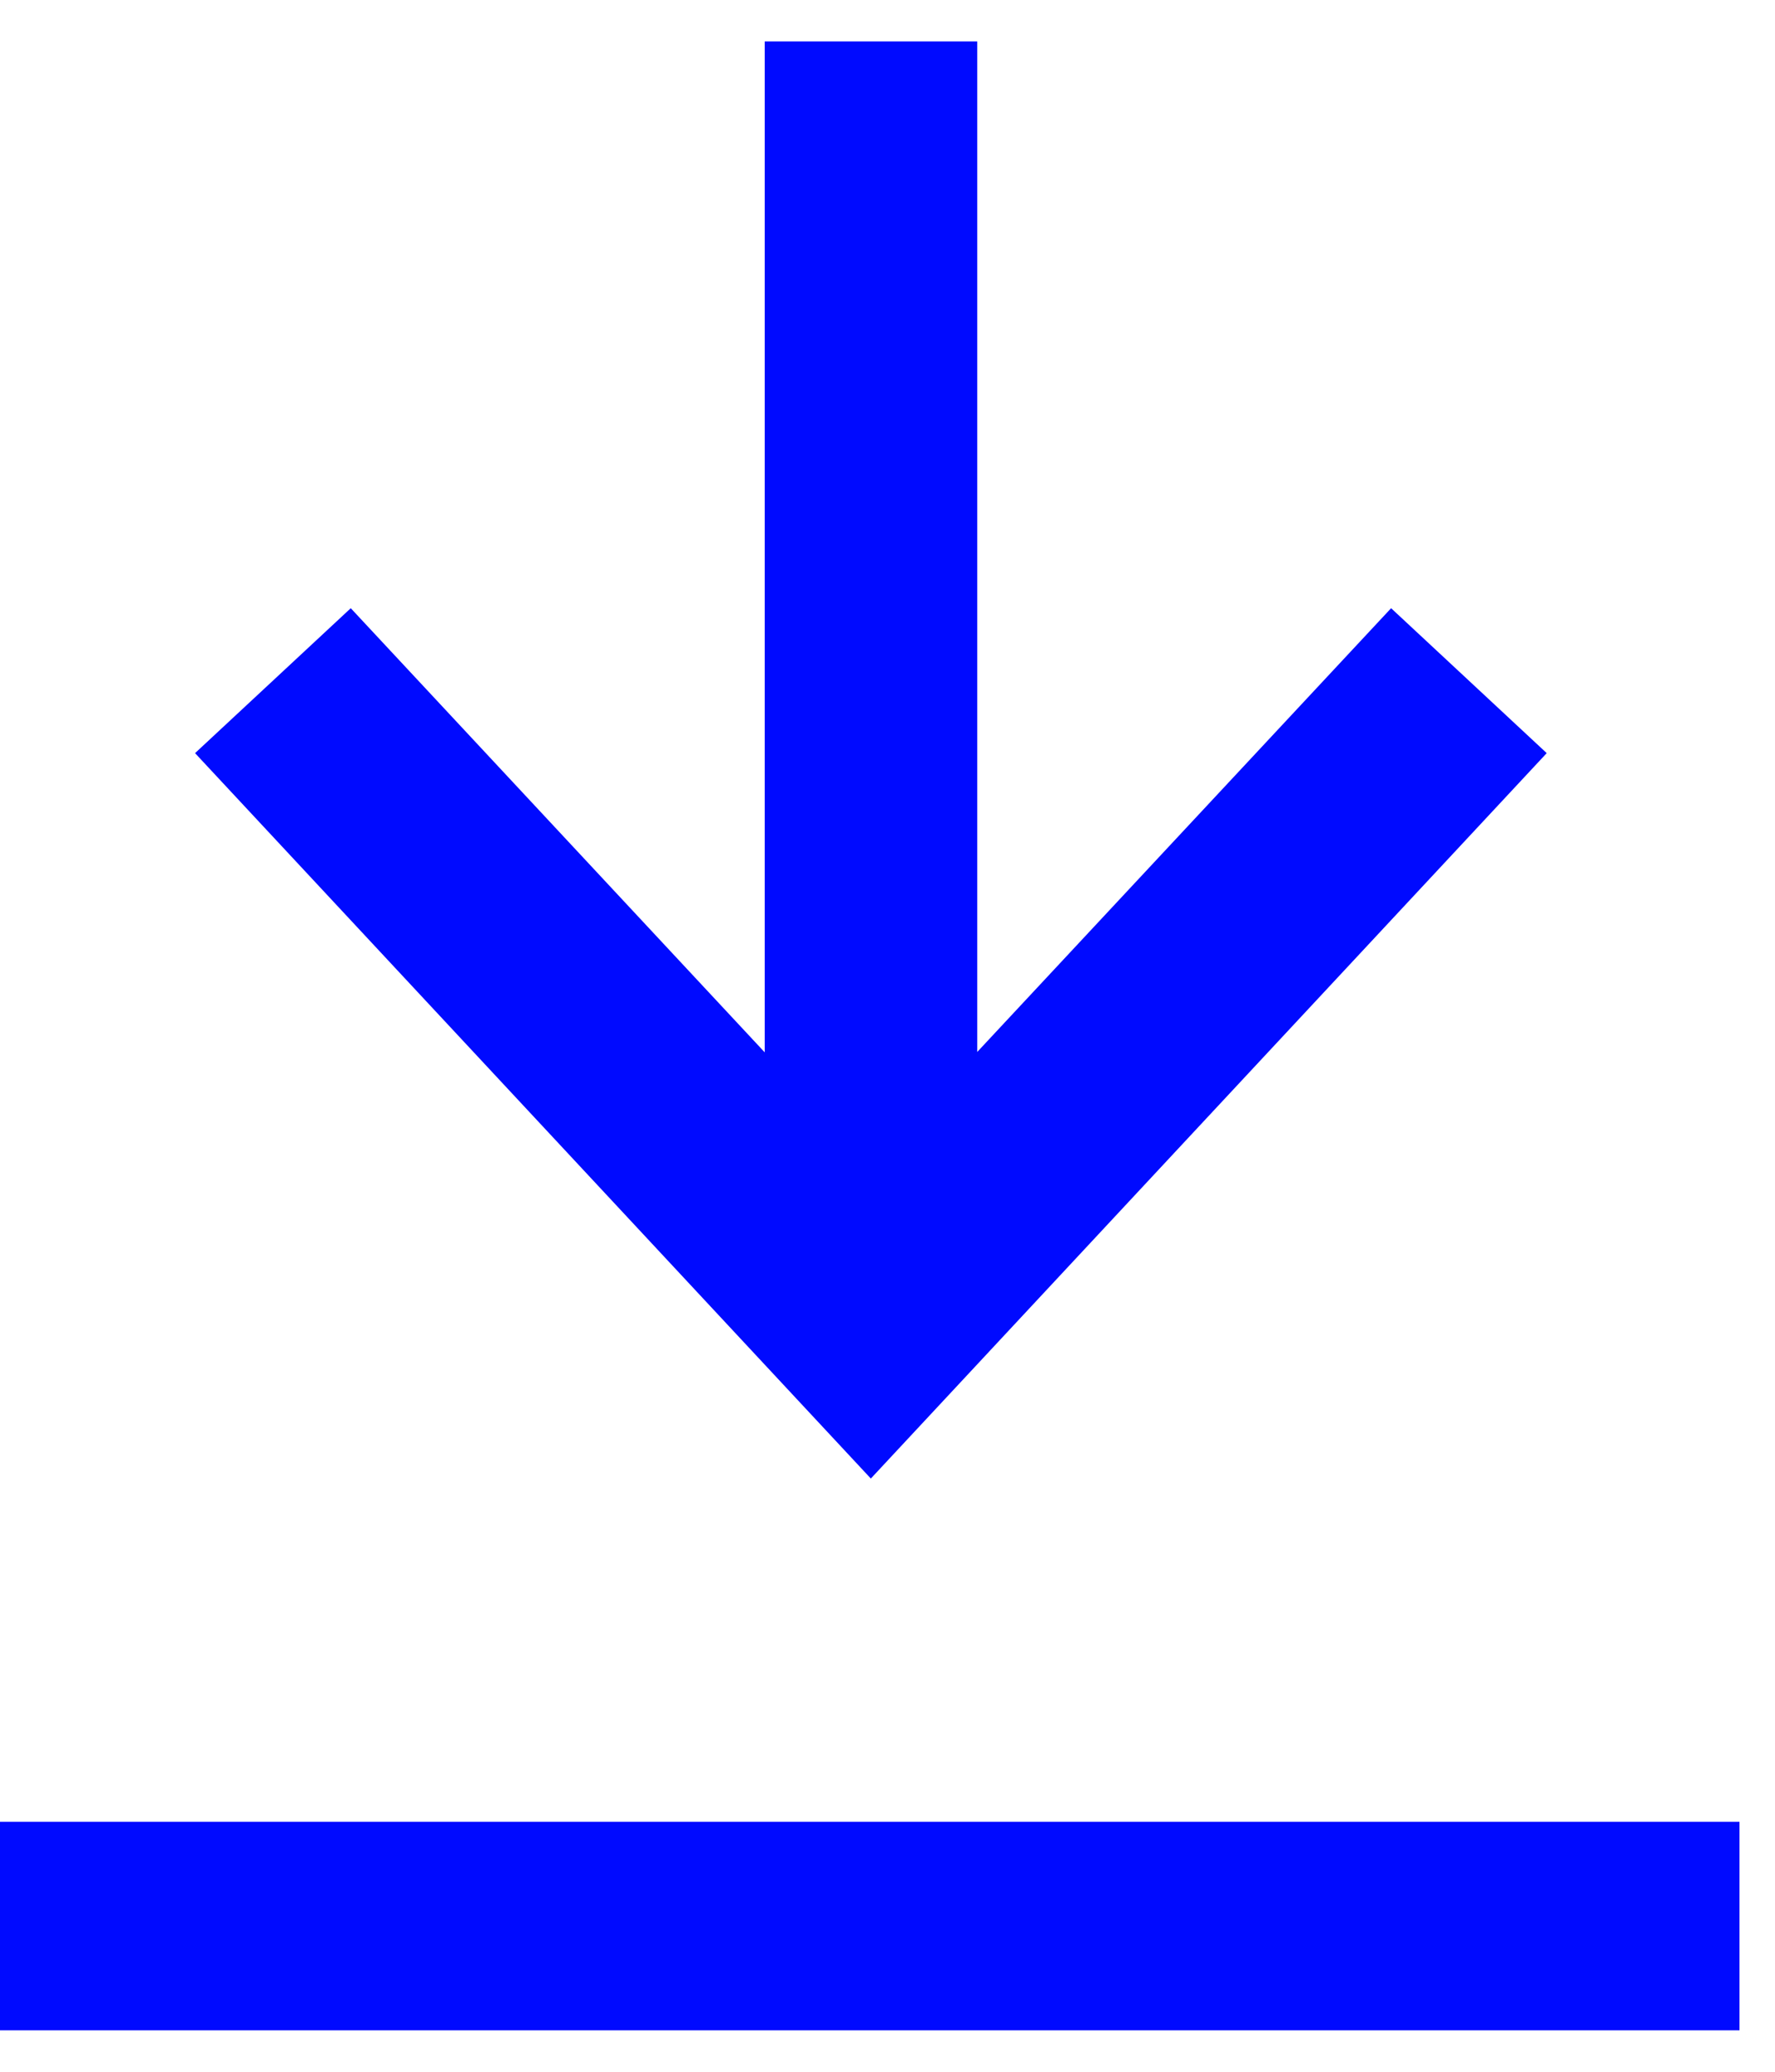 <svg width="18" height="21" viewBox="0 0 18 21" fill="none" xmlns="http://www.w3.org/2000/svg">
<path d="M0 18.466H17.64V20.58H0V18.466ZM15.685 7.634L14.107 6.165L9.91 10.663V0.42H7.755V10.667L3.557 6.165L1.978 7.634L8.831 14.987L15.685 7.634Z" fill="#000AFF"/>
</svg>

